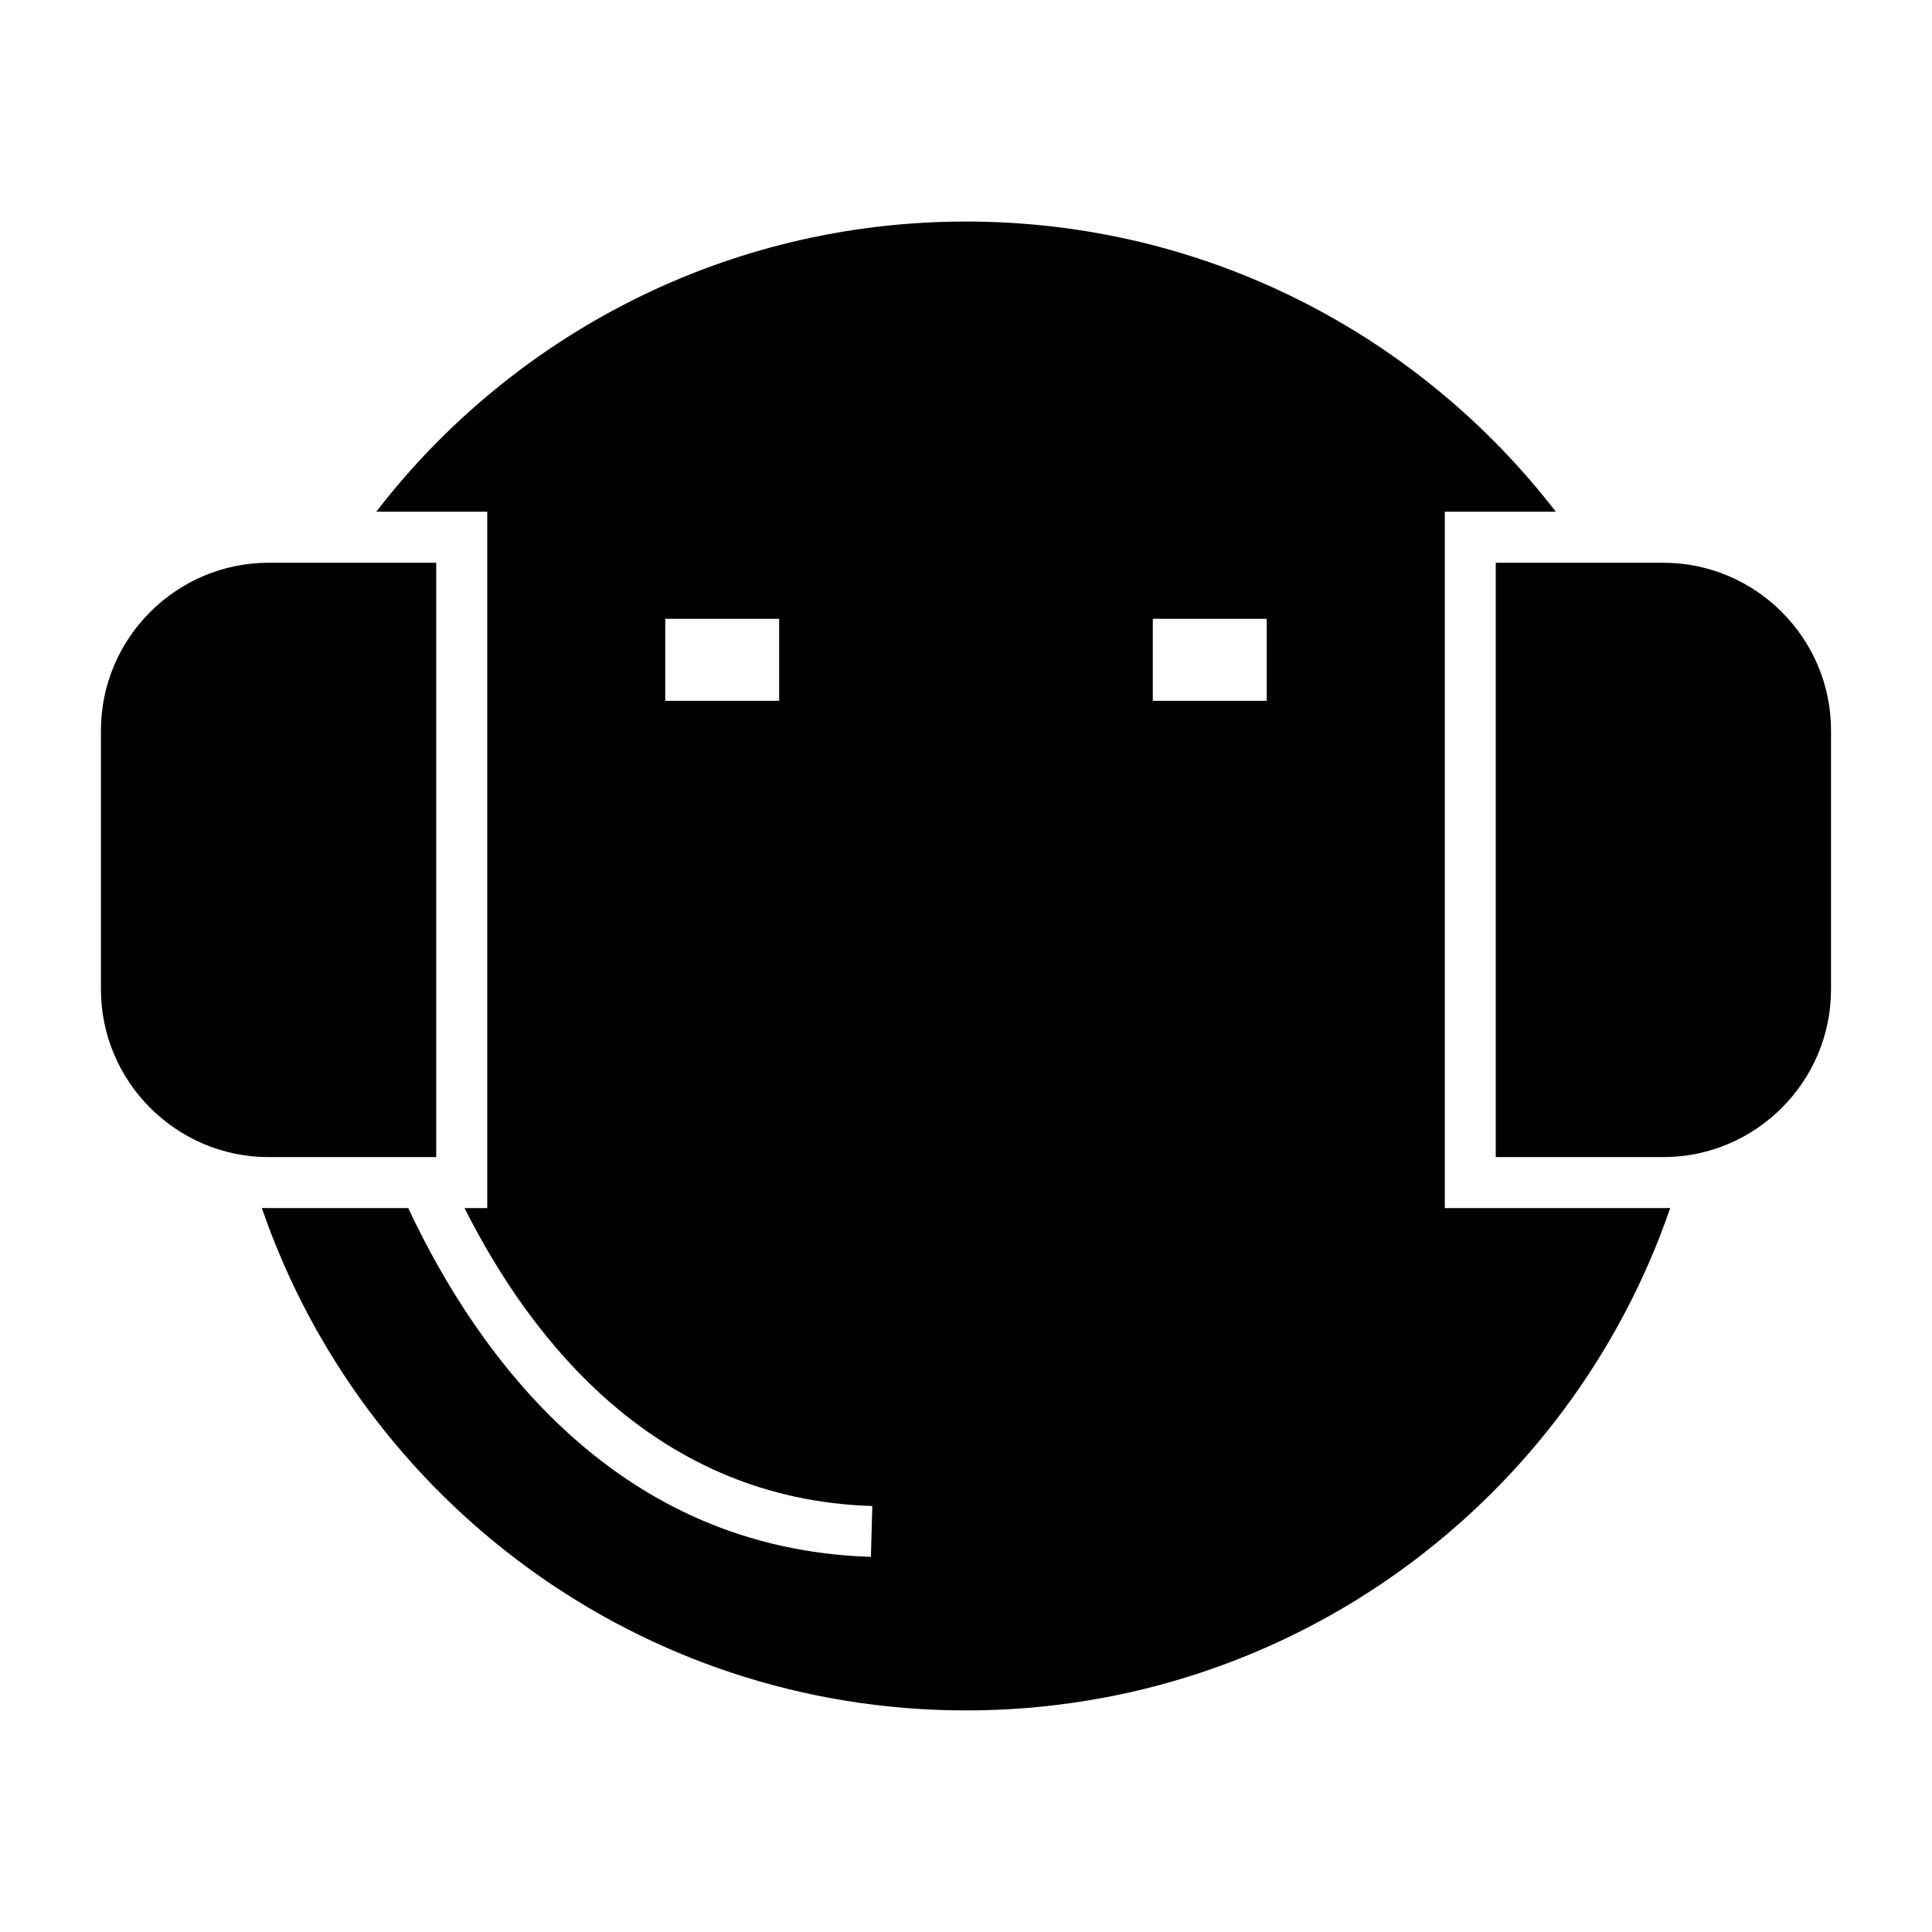 <?xml version="1.0" encoding="UTF-8"?>
<!-- Uploaded to: SVG Repo, www.svgrepo.com, Generator: SVG Repo Mixer Tools -->
<svg fill="#000000" width="800px" height="800px" version="1.1" viewBox="144 144 512 512" xmlns="http://www.w3.org/2000/svg">
 <path d="m400 202.71c-63.629 0-120.22 30.133-156.29 76.898h29.414v184.55h-6.016c17.871 35.488 50.941 77.203 108.06 78.953l-0.367 13.473c-67.094-2.059-103.97-52.75-122.62-92.426h-37c-0.602 0-1.195-0.012-1.793-0.031 26.617 77.469 100.11 133.15 186.62 133.15s160-55.68 186.62-133.15c-0.594 0.02-1.191 0.031-1.793 0.031h-57.945v-184.55h29.414c-36.07-46.766-92.66-76.898-156.29-76.898zm-140.4 90.426h-44.426c-24.434 0-44.422 19.988-44.422 44.422v68.664c0 24.434 19.988 44.422 44.422 44.422h44.426zm280.79 0h44.426c24.434 0 44.422 19.988 44.422 44.422v68.664c0 24.434-19.988 44.422-44.422 44.422h-44.426zm-60.695 14.848h-30.188v21.738h30.188zm-159.4 0h30.188v21.738h-30.188z" fill-rule="evenodd"/>
</svg>